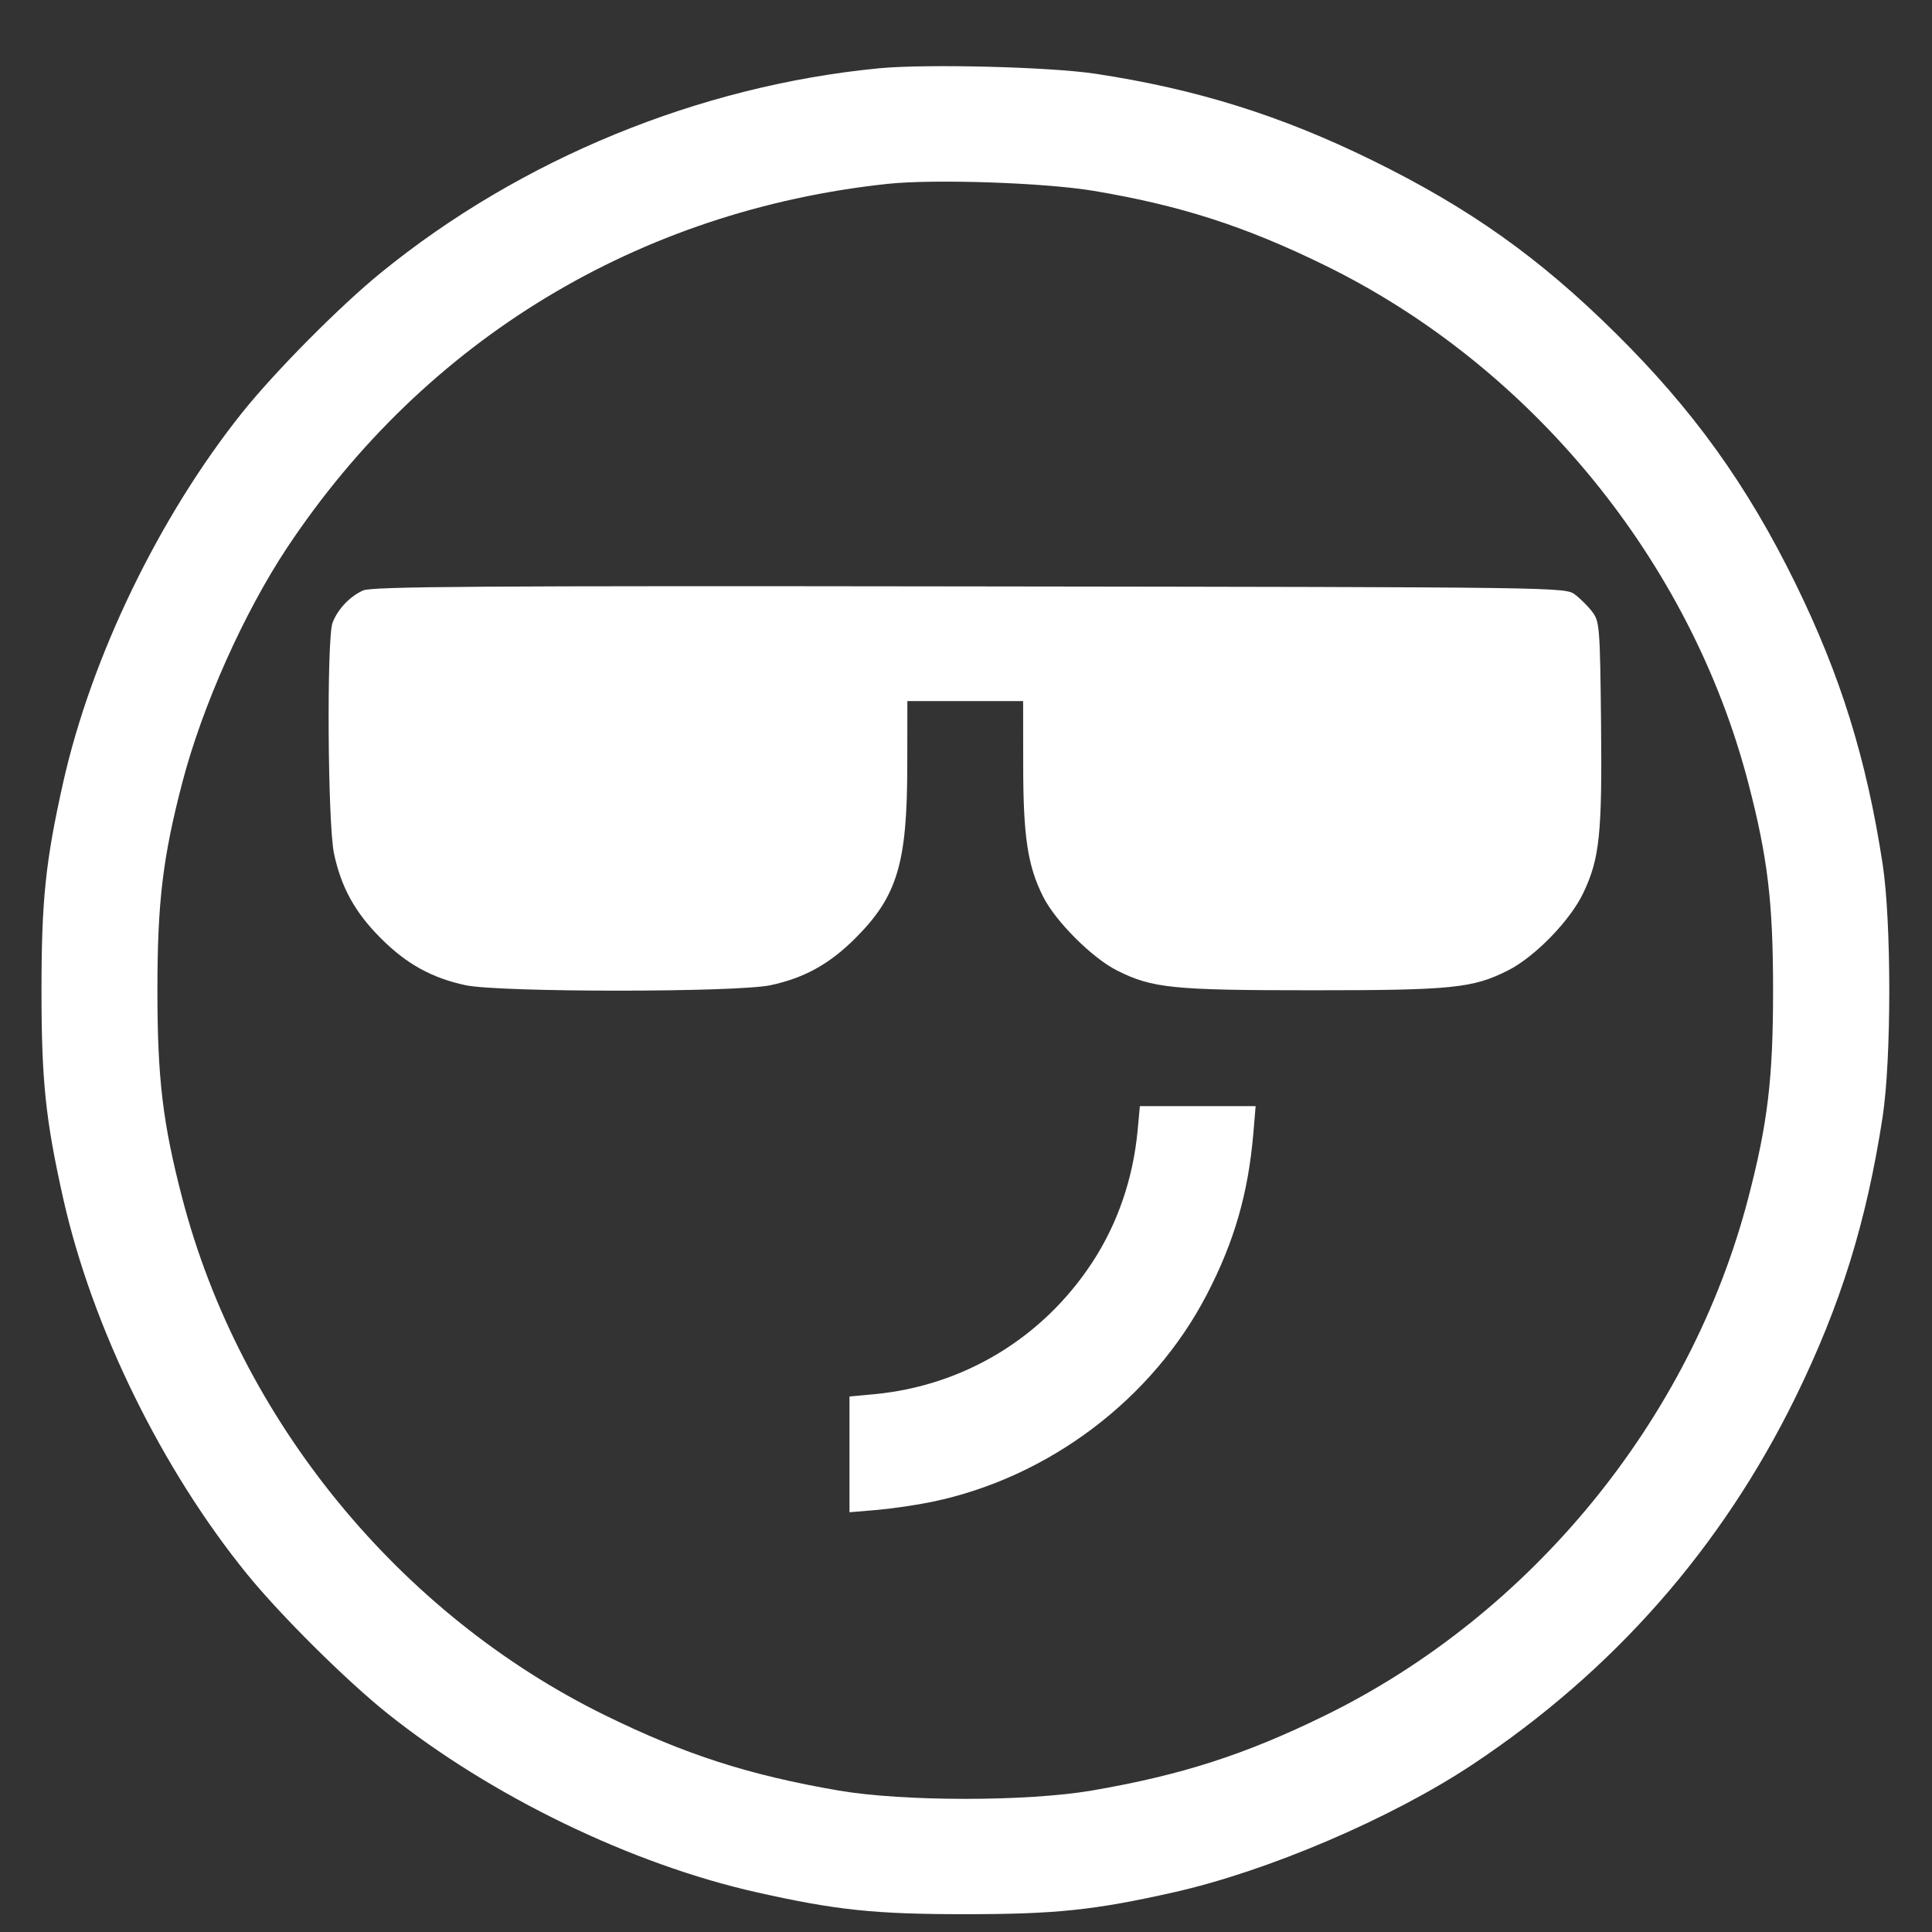 <?xml version="1.0" encoding="UTF-8"?> <svg xmlns="http://www.w3.org/2000/svg" width="23" height="23" viewBox="0 0 23 23" fill="none"><rect x="0" y="0" width="23" height="23" fill="#333333" stroke="none"/> <path fill-rule="evenodd" clip-rule="evenodd" d="M10.464 0.813C8.323 1.02 6.201 1.891 4.538 3.244C4.048 3.642 3.274 4.423 2.883 4.912C1.897 6.147 1.088 7.818 0.752 9.315C0.542 10.255 0.494 10.712 0.494 11.791C0.494 12.869 0.542 13.326 0.752 14.266C1.095 15.796 1.925 17.491 2.945 18.744C3.343 19.233 4.124 20.008 4.612 20.398C5.848 21.385 7.519 22.194 9.015 22.529C9.956 22.74 10.413 22.788 11.491 22.788C12.569 22.788 13.027 22.74 13.967 22.529C15.092 22.277 16.563 21.648 17.53 21.006C19.207 19.893 20.495 18.428 21.375 16.634C21.913 15.535 22.219 14.551 22.412 13.298C22.518 12.604 22.518 10.977 22.412 10.284C22.219 9.03 21.913 8.046 21.375 6.947C20.8 5.774 20.159 4.882 19.234 3.967C18.326 3.068 17.494 2.477 16.335 1.908C15.249 1.375 14.243 1.06 13.041 0.878C12.5 0.796 11.027 0.759 10.464 0.813ZM13.019 2.272C14.051 2.445 14.823 2.693 15.775 3.16C18.231 4.363 20.126 6.68 20.813 9.321C21.045 10.212 21.108 10.743 21.108 11.791C21.108 12.838 21.045 13.37 20.813 14.261C20.126 16.901 18.231 19.218 15.775 20.422C14.822 20.889 14.067 21.132 12.998 21.316C12.225 21.448 10.758 21.448 9.984 21.316C8.915 21.132 8.16 20.889 7.207 20.422C4.751 19.218 2.856 16.901 2.169 14.261C1.937 13.37 1.874 12.838 1.874 11.791C1.874 10.743 1.937 10.212 2.169 9.321C2.407 8.407 2.904 7.294 3.42 6.517C5.064 4.044 7.603 2.506 10.565 2.189C11.12 2.13 12.432 2.174 13.019 2.272ZM4.323 7.029C4.164 7.1 4.021 7.252 3.959 7.413C3.888 7.602 3.901 9.806 3.976 10.16C4.061 10.563 4.227 10.864 4.534 11.17C4.84 11.477 5.142 11.643 5.544 11.729C5.952 11.815 8.764 11.815 9.172 11.729C9.574 11.643 9.875 11.477 10.182 11.17C10.683 10.669 10.8 10.28 10.801 9.111L10.802 8.346H11.491H12.18L12.181 9.111C12.181 9.962 12.235 10.312 12.419 10.676C12.568 10.971 13 11.402 13.295 11.552C13.715 11.764 13.958 11.789 15.624 11.789C17.291 11.789 17.534 11.764 17.954 11.552C18.275 11.389 18.695 10.956 18.85 10.628C19.044 10.219 19.074 9.924 19.06 8.597C19.048 7.471 19.042 7.399 18.958 7.287C18.909 7.221 18.816 7.128 18.751 7.079C18.632 6.99 18.628 6.99 11.542 6.981C5.699 6.973 4.429 6.982 4.323 7.029ZM13.543 13.459C13.489 14.031 13.305 14.568 13.003 15.029C12.412 15.93 11.471 16.498 10.404 16.598L10.113 16.625V17.314V18.003L10.435 17.976C10.612 17.961 10.907 17.918 11.091 17.88C12.482 17.593 13.722 16.657 14.369 15.407C14.696 14.776 14.86 14.204 14.921 13.49L14.948 13.168H14.259H13.57L13.543 13.459Z" fill="white"></path> </svg> 